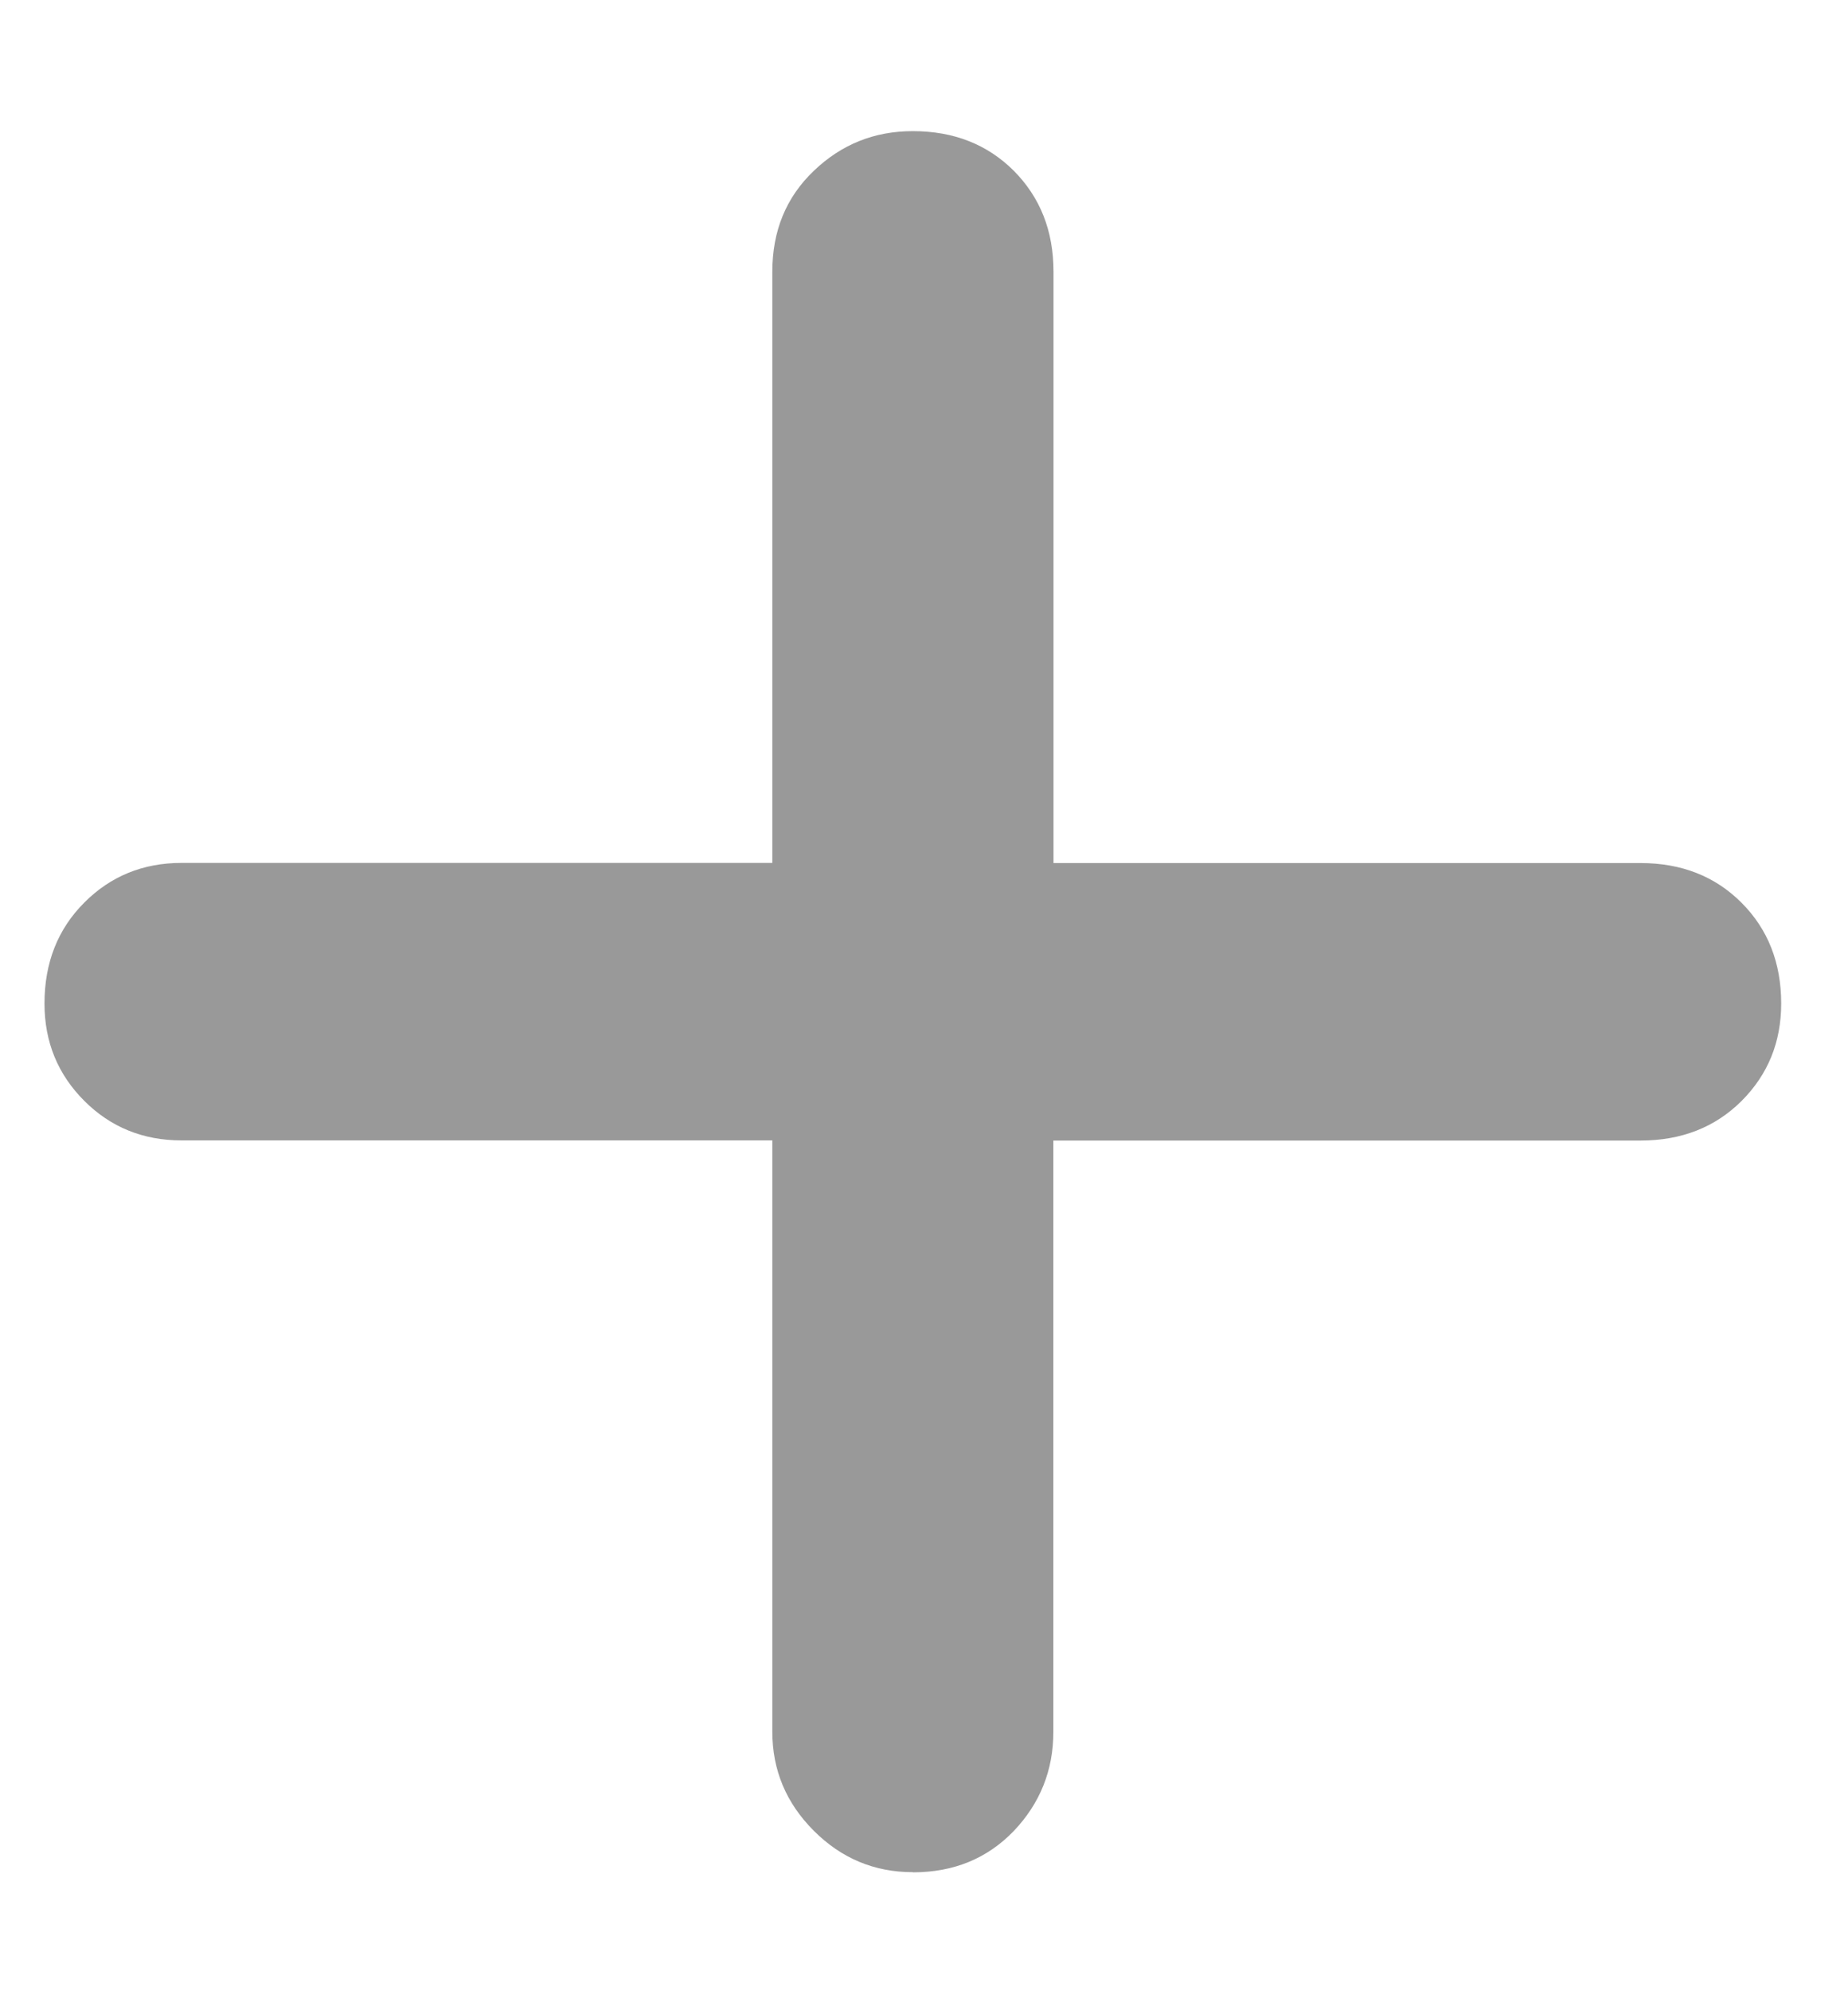 <svg xmlns="http://www.w3.org/2000/svg" width="13" height="14" viewBox="0 0 13 14">
    <g fill="none" fill-rule="evenodd">
        <g fill="#999999" fill-rule="nonzero">
            <g>
                <g>
                    <g>
                        <path d="M98.422 28.164c.287 0 .523-.097.71-.291.185-.195.278-.427.278-.697v-4.157h4.131c.287 0 .524-.093.71-.278.186-.186.279-.414.279-.685 0-.287-.093-.523-.28-.71-.185-.185-.422-.278-.709-.278h-4.13V16.91c0-.287-.094-.523-.28-.71-.186-.185-.422-.278-.71-.278-.27 0-.502.093-.696.279-.195.186-.292.422-.292.71v4.156h-4.156c-.27 0-.499.093-.684.279-.186.186-.28.422-.28.71 0 .27.094.498.28.684.185.185.413.278.684.278h4.156v4.157c0 .27.097.502.292.697.194.194.426.291.697.291z" transform="translate(-748 -1275) translate(635 860) translate(21 258) translate(0 142)"/>
                    </g>
                </g>
            </g>
        </g>
    </g>
</svg>

